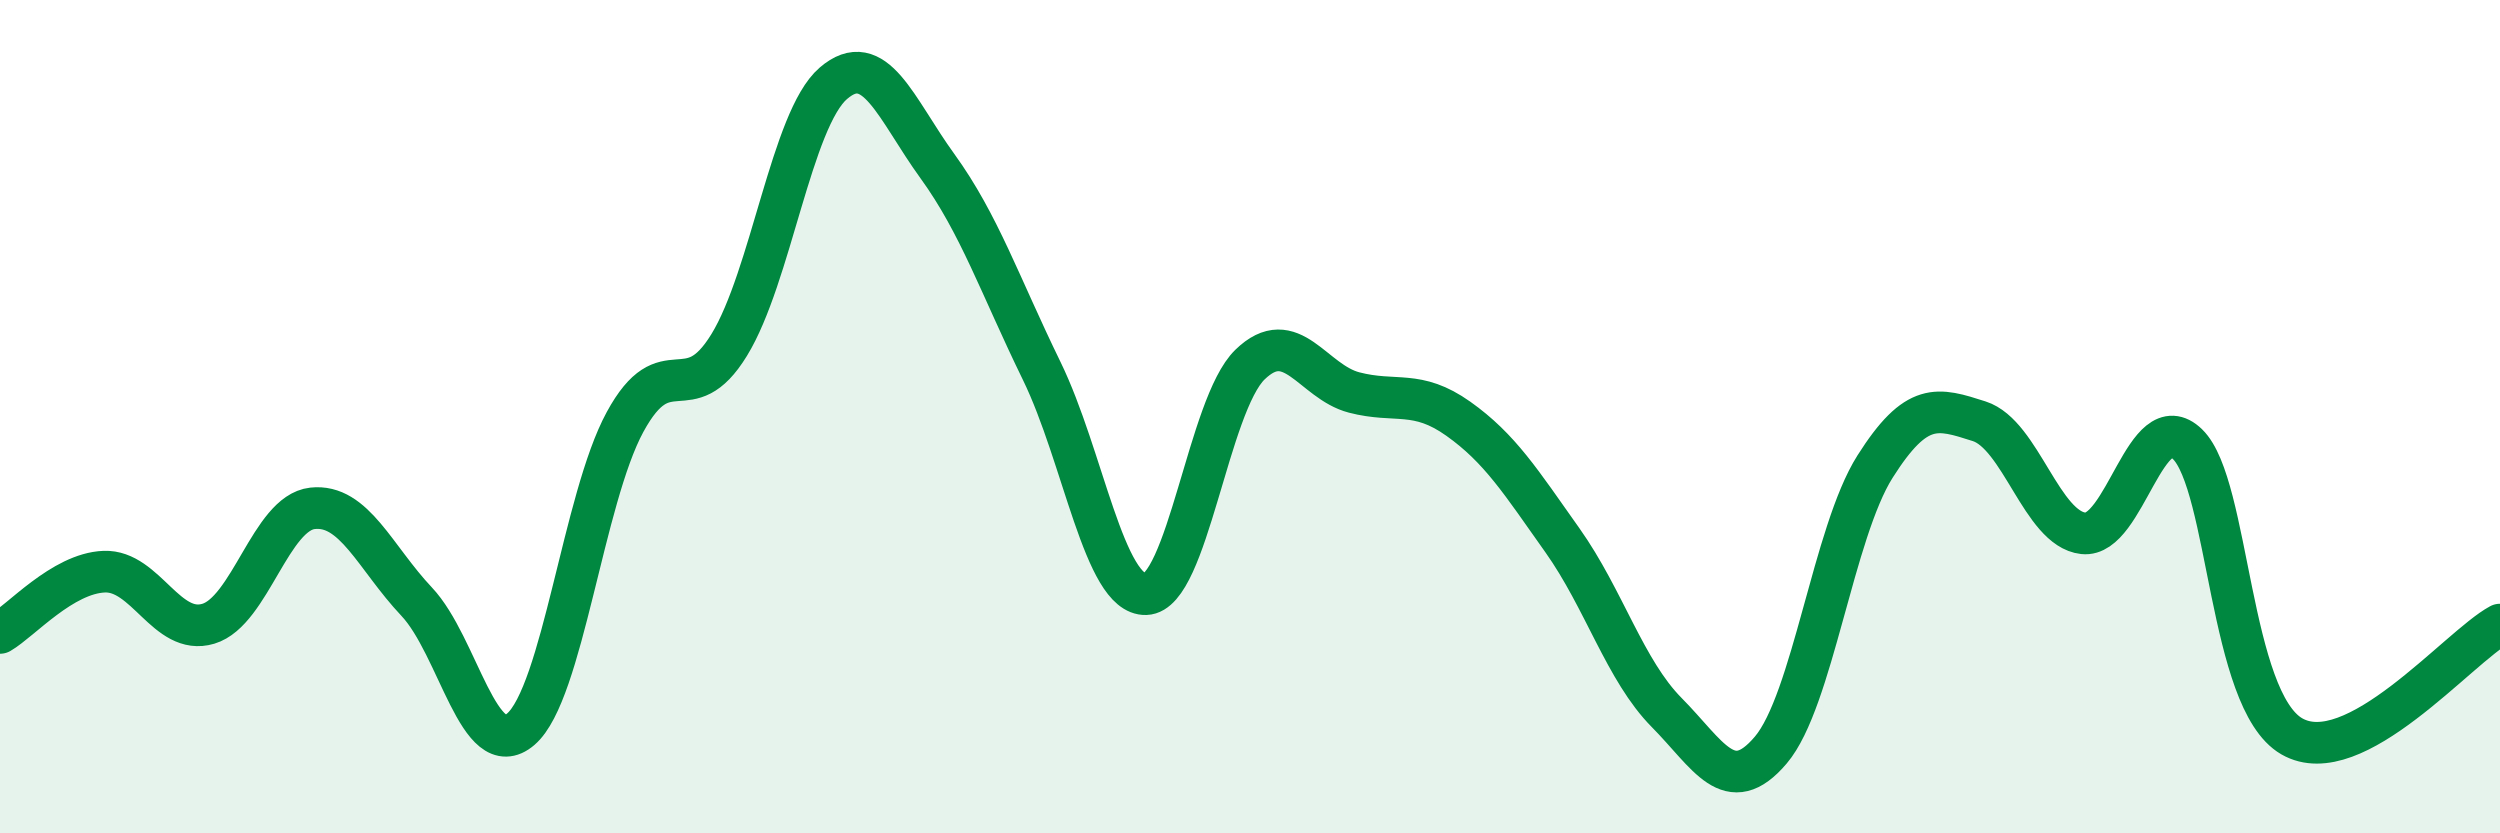 
    <svg width="60" height="20" viewBox="0 0 60 20" xmlns="http://www.w3.org/2000/svg">
      <path
        d="M 0,15.19 C 0.5,14.9 1.5,13.76 2.5,13.72 C 3.5,13.68 4,15.27 5,14.97 C 6,14.67 6.5,12.31 7.5,12.2 C 8.5,12.09 9,13.38 10,14.44 C 11,15.5 11.5,18.36 12.5,17.5 C 13.5,16.64 14,11.97 15,10.13 C 16,8.29 16.5,9.91 17.5,8.28 C 18.5,6.65 19,2.86 20,2 C 21,1.14 21.5,2.61 22.5,3.99 C 23.5,5.37 24,6.85 25,8.9 C 26,10.95 26.5,14.29 27.5,14.26 C 28.5,14.23 29,9.72 30,8.75 C 31,7.78 31.5,9.16 32.5,9.42 C 33.5,9.68 34,9.34 35,10.05 C 36,10.76 36.5,11.56 37.5,12.97 C 38.5,14.38 39,16.09 40,17.1 C 41,18.11 41.5,19.18 42.5,18 C 43.5,16.82 44,12.78 45,11.2 C 46,9.62 46.5,9.79 47.5,10.11 C 48.5,10.43 49,12.69 50,12.8 C 51,12.91 51.5,9.69 52.5,10.66 C 53.5,11.63 53.5,16.8 55,17.67 C 56.5,18.54 59,15.53 60,14.99L60 20L0 20Z"
        fill="#008740"
        opacity="0.1"
        stroke-linecap="round"
        stroke-linejoin="round"
      />
      <path
        d="M 0,15.19 C 0.5,14.9 1.5,13.76 2.5,13.72 C 3.5,13.68 4,15.27 5,14.97 C 6,14.67 6.5,12.31 7.5,12.2 C 8.5,12.09 9,13.38 10,14.44 C 11,15.5 11.5,18.36 12.5,17.5 C 13.5,16.64 14,11.97 15,10.13 C 16,8.29 16.5,9.91 17.5,8.28 C 18.5,6.65 19,2.86 20,2 C 21,1.14 21.5,2.61 22.5,3.99 C 23.5,5.37 24,6.85 25,8.9 C 26,10.95 26.5,14.29 27.5,14.26 C 28.5,14.23 29,9.72 30,8.75 C 31,7.78 31.5,9.16 32.5,9.42 C 33.5,9.68 34,9.34 35,10.05 C 36,10.76 36.5,11.56 37.5,12.97 C 38.5,14.38 39,16.09 40,17.1 C 41,18.11 41.5,19.18 42.5,18 C 43.5,16.82 44,12.78 45,11.2 C 46,9.62 46.5,9.79 47.5,10.11 C 48.5,10.43 49,12.69 50,12.8 C 51,12.91 51.5,9.69 52.5,10.66 C 53.5,11.63 53.5,16.8 55,17.67 C 56.5,18.54 59,15.53 60,14.99"
        stroke="#008740"
        stroke-width="1"
        fill="none"
        stroke-linecap="round"
        stroke-linejoin="round"
      />
    </svg>
  